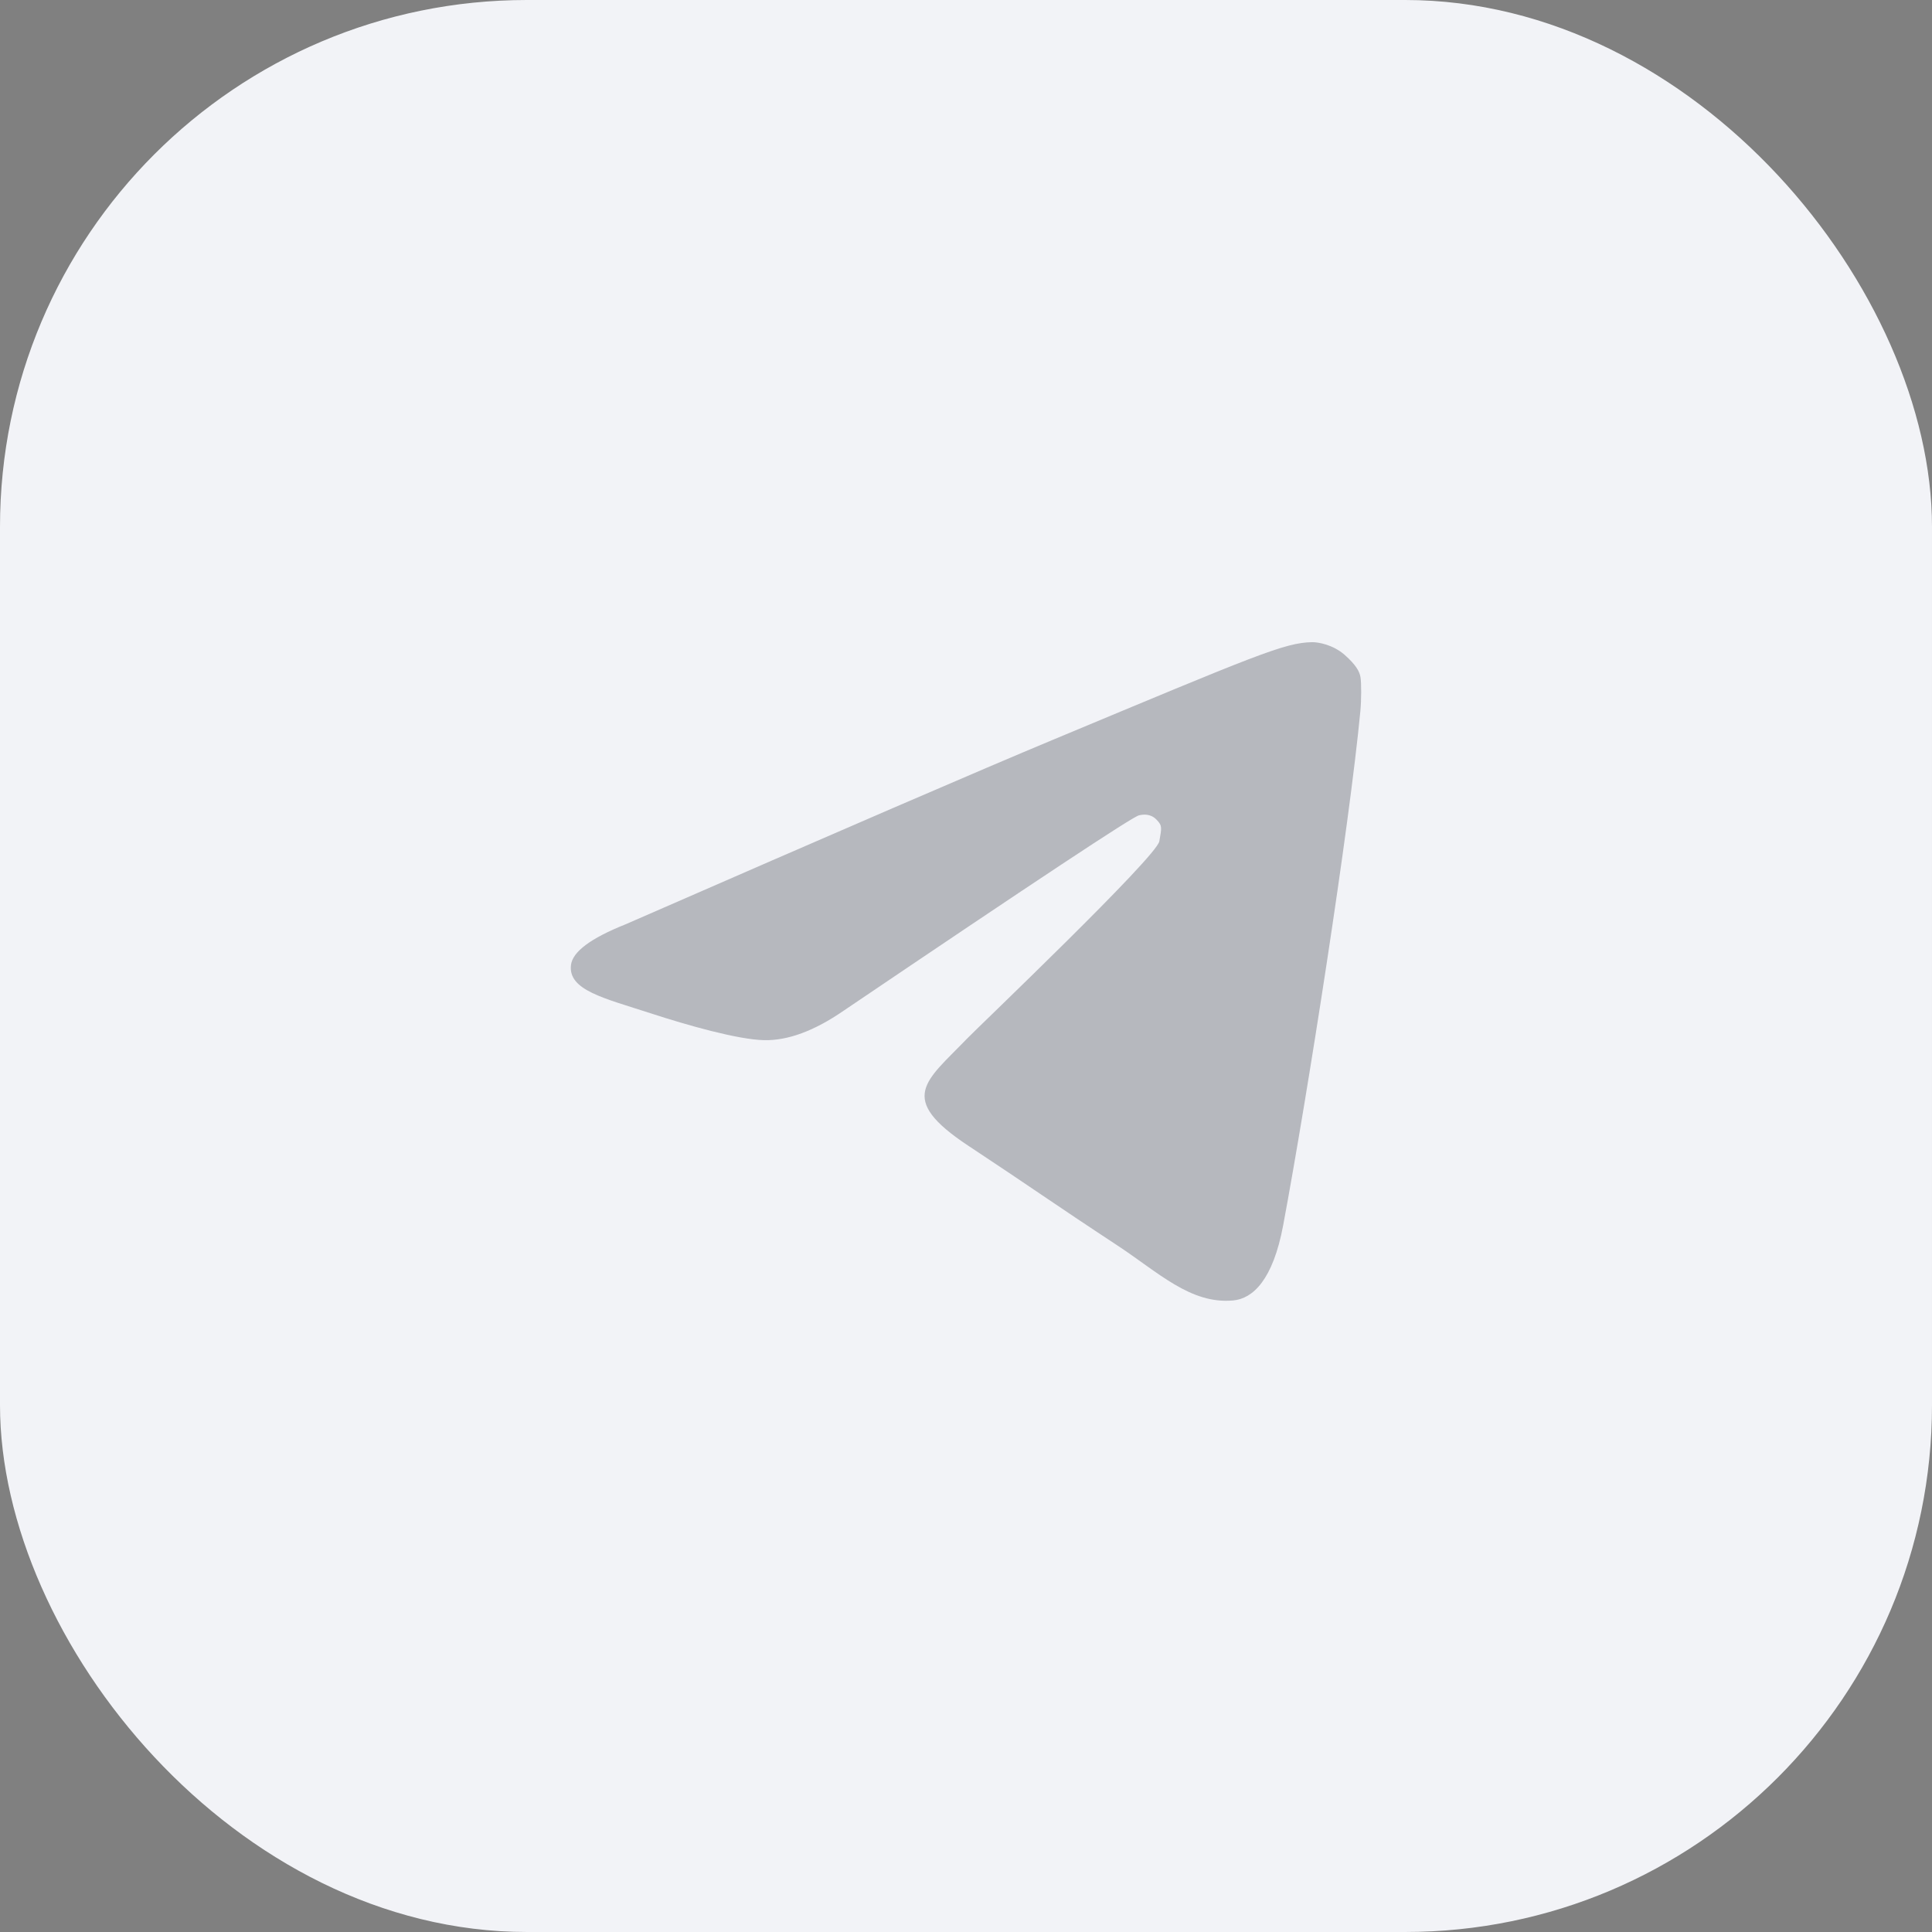 <svg width="44" height="44" viewBox="0 0 44 44" fill="none" xmlns="http://www.w3.org/2000/svg">
<rect x="0" y="0" width="44" height="44" fill="#808080" stroke="none"/>
<rect width="44" height="44" rx="12" fill="#F2F3F7"/>
<path fill-rule="evenodd" clip-rule="evenodd" d="M14.246 21.051C19.111 18.926 22.355 17.525 23.978 16.849C28.612 14.916 29.256 14.636 29.883 14.625C30.021 14.623 30.358 14.682 30.621 14.912C30.883 15.143 30.962 15.292 30.984 15.422C31.007 15.553 31.004 15.958 30.982 16.189C30.731 18.834 29.777 24.94 29.224 27.902C28.99 29.156 28.53 29.576 28.084 29.617C27.115 29.707 26.379 28.976 25.44 28.359C23.971 27.394 23.482 27.037 22.056 26.096C20.409 25.007 21.087 24.629 22.026 23.652C22.272 23.396 26.343 19.515 26.403 19.159C26.456 18.848 26.475 18.808 26.34 18.668C26.204 18.528 26.042 18.545 25.938 18.569C25.791 18.602 23.549 20.086 19.212 23.019C18.546 23.478 17.942 23.701 17.402 23.689C16.806 23.676 15.66 23.352 14.808 23.074C13.763 22.733 12.932 22.553 13.004 21.975C13.042 21.674 13.456 21.366 14.246 21.051Z" fill="#292D39" fill-opacity="0.3"/>
</svg>

